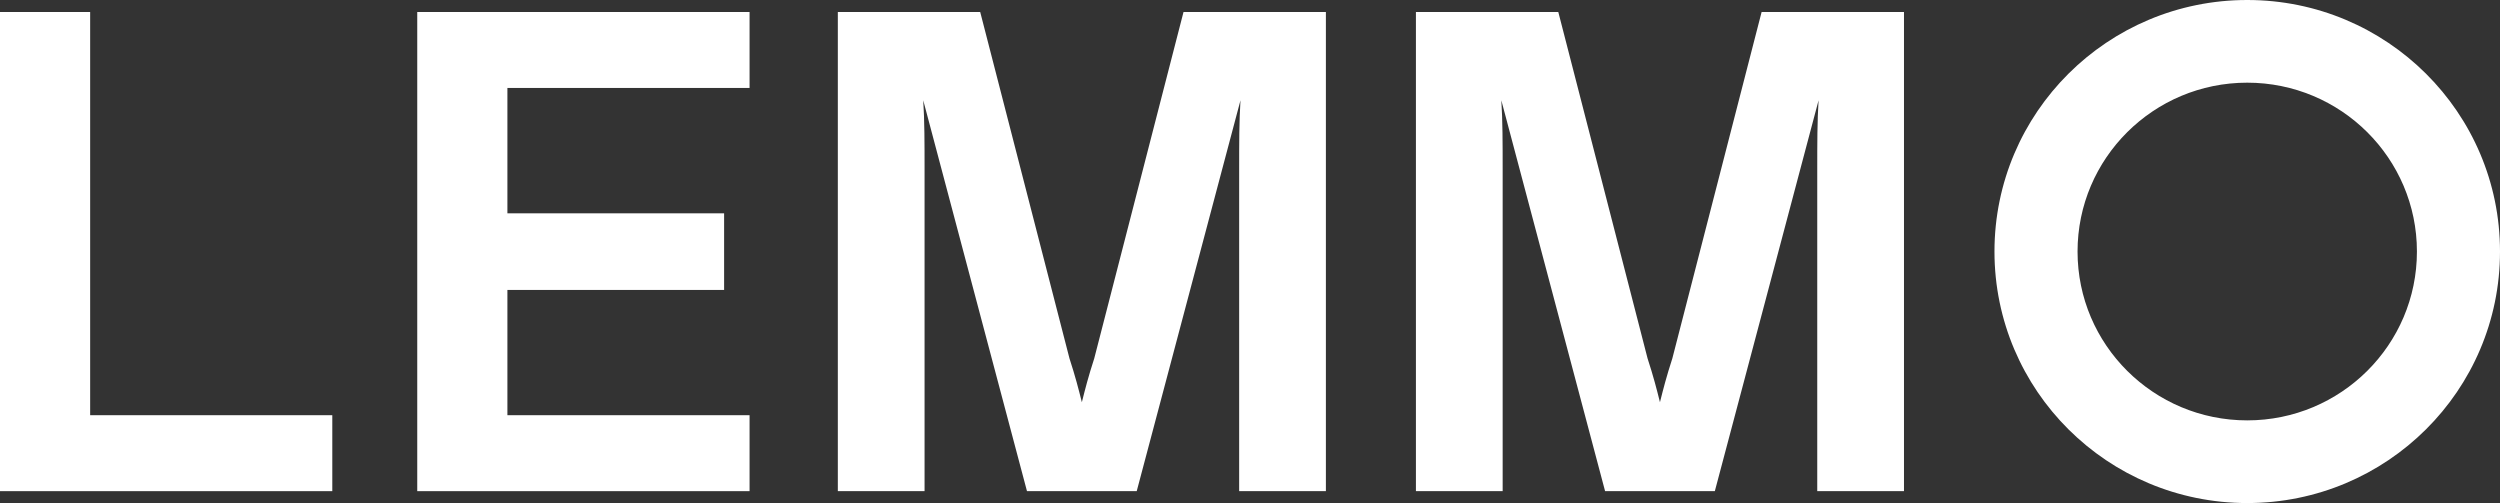 <?xml version="1.0" encoding="UTF-8"?>
<svg width="160px" height="32.195px" viewBox="0 0 160 32.195" version="1.1" xmlns="http://www.w3.org/2000/svg" xmlns:xlink="http://www.w3.org/1999/xlink">
    <rect x="0" y="0" width="160" height="32.195" fill="#333333" stroke="none"/>
    <title>编组 7@1x</title>
    <g id="NEW-2.0-2" stroke="none" stroke-width="1" fill="none" fill-rule="evenodd">
        <g id="Features" transform="translate(-120, -6191.244)" fill="#FFFFFF" fill-rule="nonzero">
            <g id="编组-6" transform="translate(0, 5755)">
                <g id="编组-7" transform="translate(120, 436.244)">
                    <polygon id="路径" points="26.704 31.434 26.704 0.768 47.972 0.768 47.972 5.629 32.474 5.629 32.474 13.653 46.343 13.653 46.343 18.556 32.474 18.556 32.474 26.573 47.972 26.573 47.972 31.434"></polygon>
                    <polygon id="路径" points="0 0.768 0 31.434 21.267 31.434 21.267 26.573 5.77 26.573 5.77 0.768"></polygon>
                    <path d="M69.246,31.434 L65.727,31.434 L59.087,6.418 C59.172,7.735 59.172,9.222 59.172,10.8 L59.172,31.434 L53.621,31.434 L53.621,0.768 L62.733,0.768 L68.446,22.938 C68.828,24.115 69.019,24.868 69.239,25.742 C69.458,24.868 69.65,24.115 70.032,22.938 L75.745,0.768 L84.857,0.768 L84.857,31.434 L79.306,31.434 L79.306,10.8 C79.306,9.222 79.306,7.735 79.391,6.418 L72.75,31.434 L69.232,31.434 L69.246,31.434 Z" id="路径"></path>
                    <path d="M106.251,31.434 L102.726,31.434 L96.085,6.418 C96.17,7.735 96.17,9.222 96.17,10.8 L96.17,31.434 L90.619,31.434 L90.619,0.768 L99.731,0.768 L105.444,22.938 C105.827,24.115 106.018,24.868 106.237,25.742 C106.457,24.868 106.648,24.115 107.03,22.938 L112.743,0.768 L121.855,0.768 L121.855,31.434 L116.304,31.434 L116.304,10.8 C116.304,9.222 116.304,7.735 116.389,6.418 L109.749,31.434 L106.23,31.434 L106.251,31.434 Z" id="路径"></path>
                    <path d="M143.823,26.904 C137.827,26.904 132.963,22.065 132.963,16.098 C132.963,10.131 137.827,5.291 143.823,5.291 C149.819,5.291 154.683,10.131 154.683,16.098 C154.683,22.065 149.819,26.904 143.823,26.904 M143.823,0 C134.888,0 127.646,7.207 127.646,16.098 C127.646,24.988 134.888,32.195 143.823,32.195 C152.758,32.195 160,24.988 160,16.098 C160,7.207 152.758,0 143.823,0" id="形状"></path>
                </g>
            </g>
        </g>
    </g>
</svg>